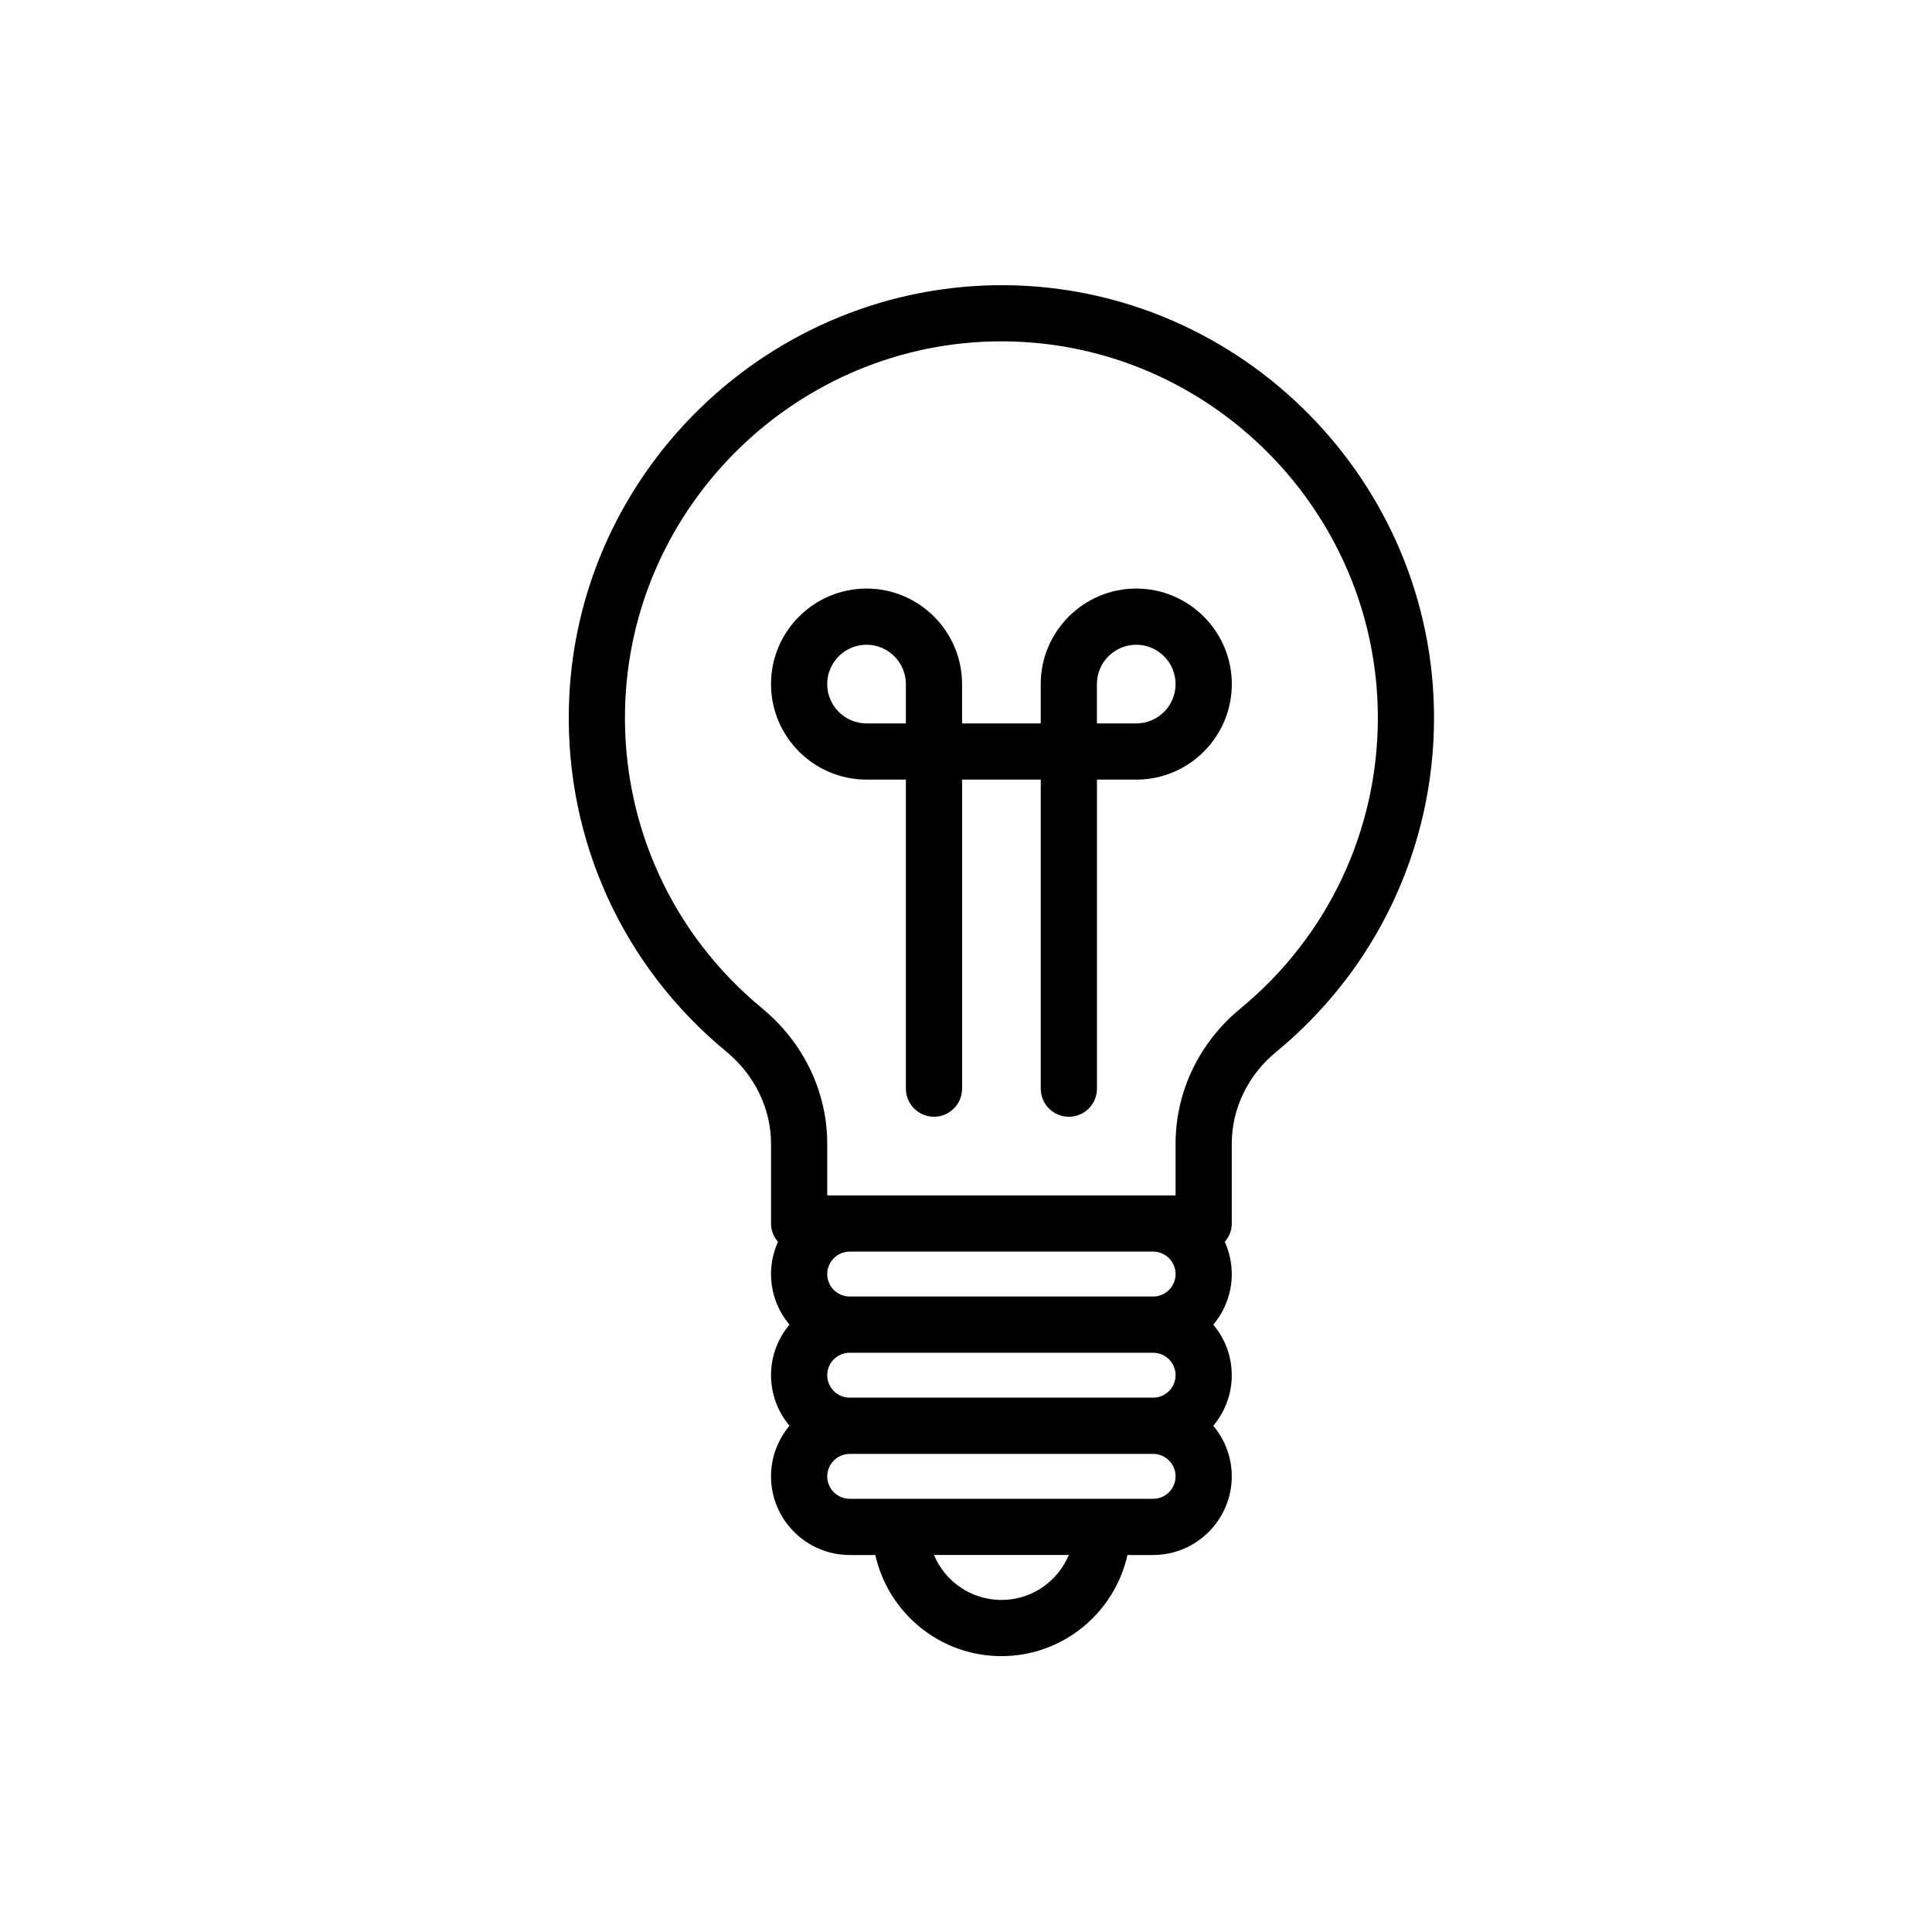 <?xml version="1.0" encoding="utf-8"?>
<!-- Generator: Adobe Illustrator 25.3.1, SVG Export Plug-In . SVG Version: 6.00 Build 0)  -->
<svg version="1.1" id="Layer_1" xmlns="http://www.w3.org/2000/svg" xmlns:xlink="http://www.w3.org/1999/xlink" x="0px" y="0px"
	 width="75px" height="75px" viewBox="0 0 75 75" enable-background="new 0 0 75 75" xml:space="preserve">
<g>
	<path d="M39.055,11.071c-9.161-0.083-16.772,7.269-16.972,16.42c-0.113,5.177,2.115,10.037,6.113,13.333
		c1.103,0.91,1.735,2.212,1.735,3.575v3.097c0,0.274,0.104,0.521,0.271,0.712c-0.173,0.382-0.271,0.805-0.271,1.251
		c0,0.747,0.271,1.432,0.718,1.963c-0.447,0.531-0.718,1.216-0.718,1.963s0.271,1.432,0.718,1.963
		c-0.447,0.531-0.718,1.216-0.718,1.963c0,1.684,1.37,3.054,3.054,3.054h0.995c0.5,2.243,2.503,3.926,4.894,3.926
		s4.394-1.683,4.894-3.926h0.995c1.684,0,3.054-1.37,3.054-3.054c0-0.747-0.271-1.432-0.718-1.963
		c0.447-0.531,0.718-1.216,0.718-1.963s-0.271-1.432-0.718-1.963c0.447-0.531,0.718-1.216,0.718-1.963
		c0-0.446-0.098-0.868-0.271-1.251c0.167-0.191,0.271-0.439,0.271-0.712v-3.098c0-1.364,0.628-2.662,1.722-3.562
		c3.896-3.206,6.13-7.933,6.13-12.97C55.669,18.702,48.216,11.167,39.055,11.071z M45.636,49.459c0,0.481-0.392,0.872-0.872,0.872
		H32.985c-0.481,0-0.872-0.392-0.872-0.872c0-0.481,0.392-0.872,0.872-0.872h11.779C45.244,48.587,45.636,48.978,45.636,49.459z
		 M45.636,53.385c0,0.481-0.392,0.872-0.872,0.872H32.985c-0.481,0-0.872-0.392-0.872-0.872c0-0.481,0.392-0.872,0.872-0.872h11.779
		C45.244,52.513,45.636,52.904,45.636,53.385z M38.874,62.11c-1.178,0-2.189-0.721-2.617-1.745h5.235
		C41.063,61.389,40.052,62.11,38.874,62.11z M44.763,58.184H42.8h-7.852h-1.963c-0.481,0-0.872-0.392-0.872-0.872
		c0-0.481,0.392-0.872,0.872-0.872h11.779c0.481,0,0.872,0.392,0.872,0.872C45.636,57.793,45.244,58.184,44.763,58.184z
		 M48.153,39.151c-1.6,1.316-2.517,3.228-2.517,5.247v2.008h-0.872H32.985h-0.872v-2.007c0-2.016-0.922-3.933-2.529-5.258
		c-3.479-2.868-5.418-7.098-5.32-11.603c0.173-7.91,6.713-14.287,14.613-14.287c0.052,0,0.104,0,0.155,0.001
		c7.971,0.084,14.456,6.639,14.456,14.613C53.488,32.248,51.543,36.361,48.153,39.151z"/>
	<path d="M44.109,22.848c-2.044,0-3.708,1.664-3.708,3.708v1.527h-3.054v-1.527c0-2.044-1.664-3.708-3.708-3.708
		s-3.708,1.664-3.708,3.708s1.664,3.708,3.708,3.708h1.527v11.997c0,0.602,0.488,1.091,1.091,1.091c0.602,0,1.091-0.488,1.091-1.091
		V30.265h3.054v11.997c0,0.602,0.488,1.091,1.091,1.091c0.602,0,1.091-0.488,1.091-1.091V30.265h1.527
		c2.044,0,3.708-1.664,3.708-3.708S46.153,22.848,44.109,22.848z M35.166,28.083h-1.527c-0.842,0-1.527-0.685-1.527-1.527
		s0.685-1.527,1.527-1.527c0.842,0,1.527,0.685,1.527,1.527V28.083z M44.109,28.083h-1.527v-1.527c0-0.842,0.685-1.527,1.527-1.527
		c0.842,0,1.527,0.685,1.527,1.527S44.951,28.083,44.109,28.083z"/>
</g>
</svg>

